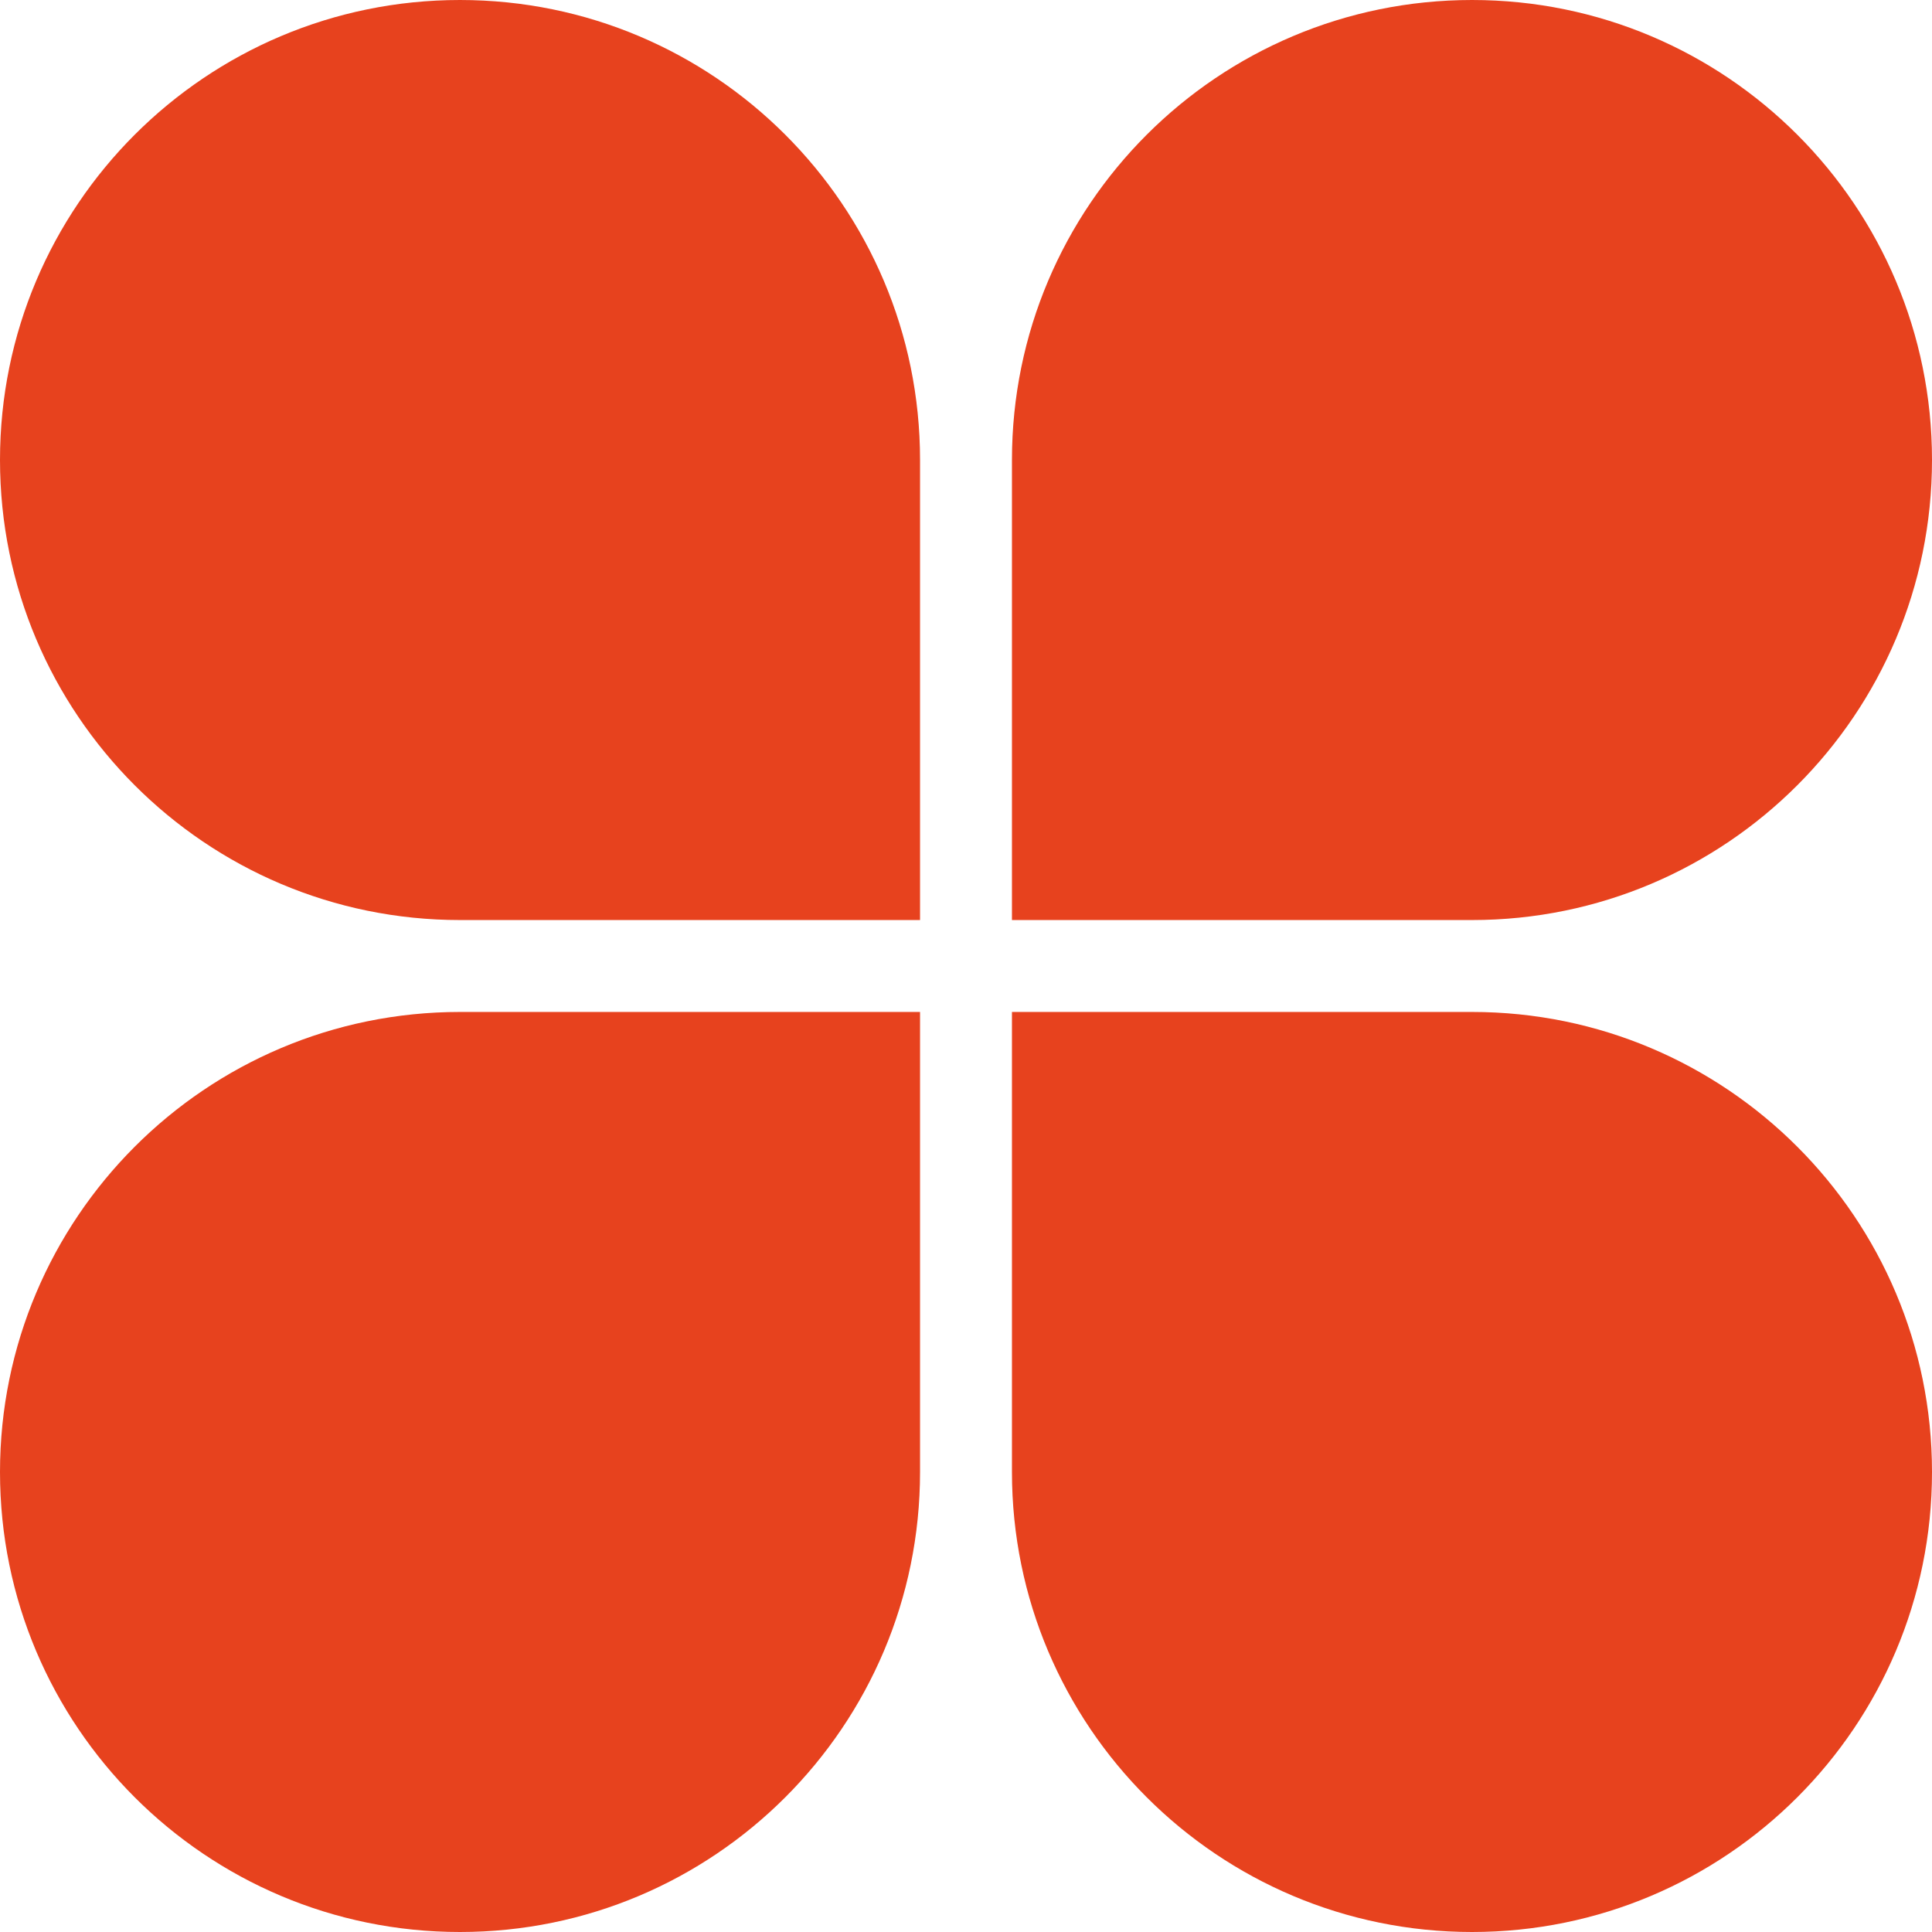 <?xml version="1.0" encoding="UTF-8"?> <svg xmlns="http://www.w3.org/2000/svg" width="14" height="14" viewBox="0 0 14 14" fill="none"><path d="M0 3.333C0 1.492 1.492 0 3.333 0V0C5.174 0 6.667 1.492 6.667 3.333V6.667H3.333C1.492 6.667 0 5.174 0 3.333V3.333Z" fill="#E7421E"></path><path d="M14 3.333C14 1.492 12.508 0 10.667 0V0C8.826 0 7.333 1.492 7.333 3.333V6.667H10.667C12.508 6.667 14 5.174 14 3.333V3.333Z" fill="#E7421E"></path><path d="M14 10.667C14 12.508 12.508 14 10.667 14V14C8.826 14 7.333 12.508 7.333 10.667V7.333H10.667C12.508 7.333 14 8.826 14 10.667V10.667Z" fill="#E7421E"></path><path d="M0 10.667C0 12.508 1.492 14 3.333 14V14C5.174 14 6.667 12.508 6.667 10.667V7.333H3.333C1.492 7.333 0 8.826 0 10.667V10.667Z" fill="#E7421E"></path></svg> 